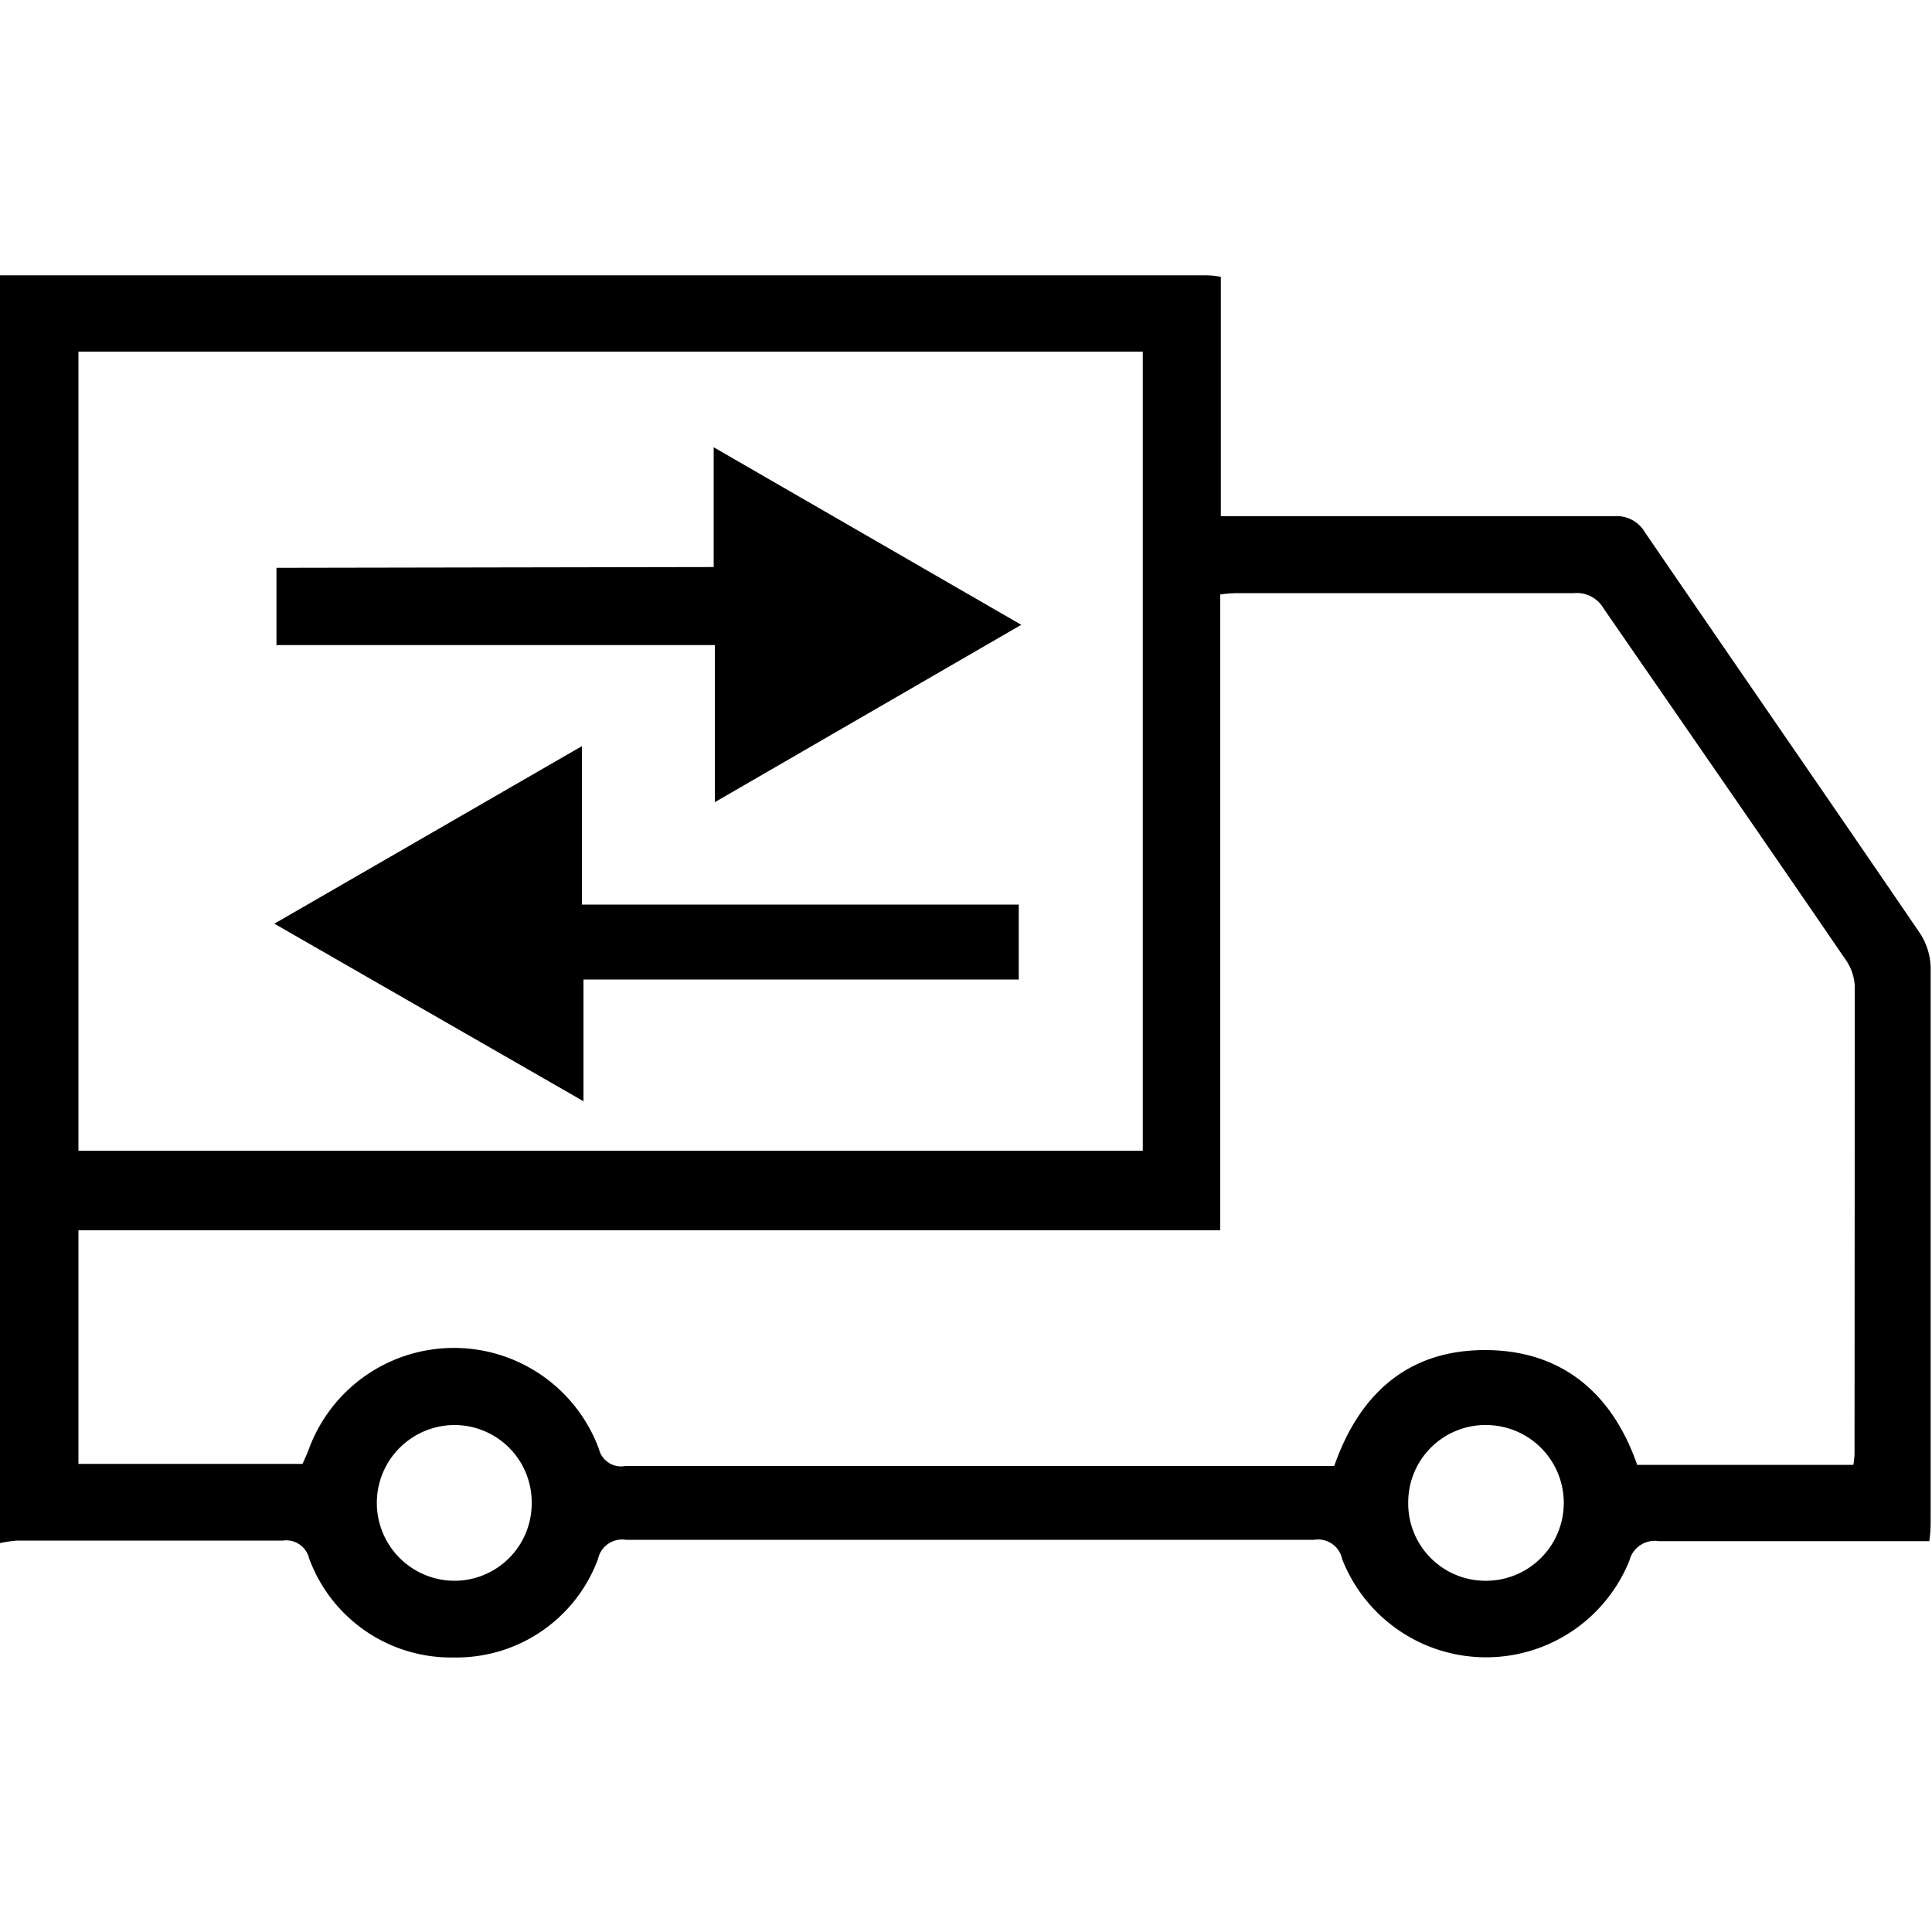 <svg id="Layer_1" data-name="Layer 1" xmlns="http://www.w3.org/2000/svg" width="100" height="100" viewBox="0 0 100 100"><title>Logistics and distribution</title><path d="M0,79.87V14.25c.2,0,.39,0,.59,0h61.6c.3,0,.61,0,1,.08V26.72h1.4c6.31,0,12.62,0,18.93,0a1.69,1.69,0,0,1,1.62.83c4.73,6.92,9.5,13.81,14.22,20.73a3.37,3.37,0,0,1,.57,1.82c0,9.48,0,19,0,28.45,0,.38,0,.75-.07,1.22H98.55c-4.23,0-8.46,0-12.69,0a1.35,1.35,0,0,0-1.52,1,8,8,0,0,1-14.87-.07,1.27,1.27,0,0,0-1.45-1q-17.8,0-35.62,0a1.28,1.28,0,0,0-1.45,1,7.81,7.81,0,0,1-7.47,5.09A7.82,7.82,0,0,1,16,80.66a1.22,1.22,0,0,0-1.36-.92c-4.59,0-9.17,0-13.76,0A7.21,7.21,0,0,0,0,79.87Zm15.66-4.1c.1-.23.21-.47.31-.72A8,8,0,0,1,31,75a1.18,1.18,0,0,0,1.37.88H69.06c1.3-3.73,3.81-6,7.8-6s6.6,2.25,7.88,5.94H95.93a4.77,4.77,0,0,0,.06-.55Q96,63.09,96,51a2.61,2.61,0,0,0-.5-1.37C91.34,43.55,87.17,37.53,83,31.49a1.6,1.6,0,0,0-1.53-.79c-5.72,0-11.44,0-17.16,0-.34,0-.68,0-1.15.07V63.68H4.06V75.77ZM4.06,59.56H59.15V18.2H4.06ZM27.52,77.83a4,4,0,0,0-3.94-4.07,4,4,0,1,0-.09,8.06A4,4,0,0,0,27.52,77.83Zm45.37-.12a4,4,0,0,0,3.93,4.11A4,4,0,1,0,77,73.76,4,4,0,0,0,72.89,77.71Z"/><path d="M36.94,29.35v-6.2l15.92,9.19L37,41.52V33.39H14.31v-4Z"/><path d="M14.2,47.81l15.92-9.19v8.2H52.73V50.7H30.2V57Z"/></svg>